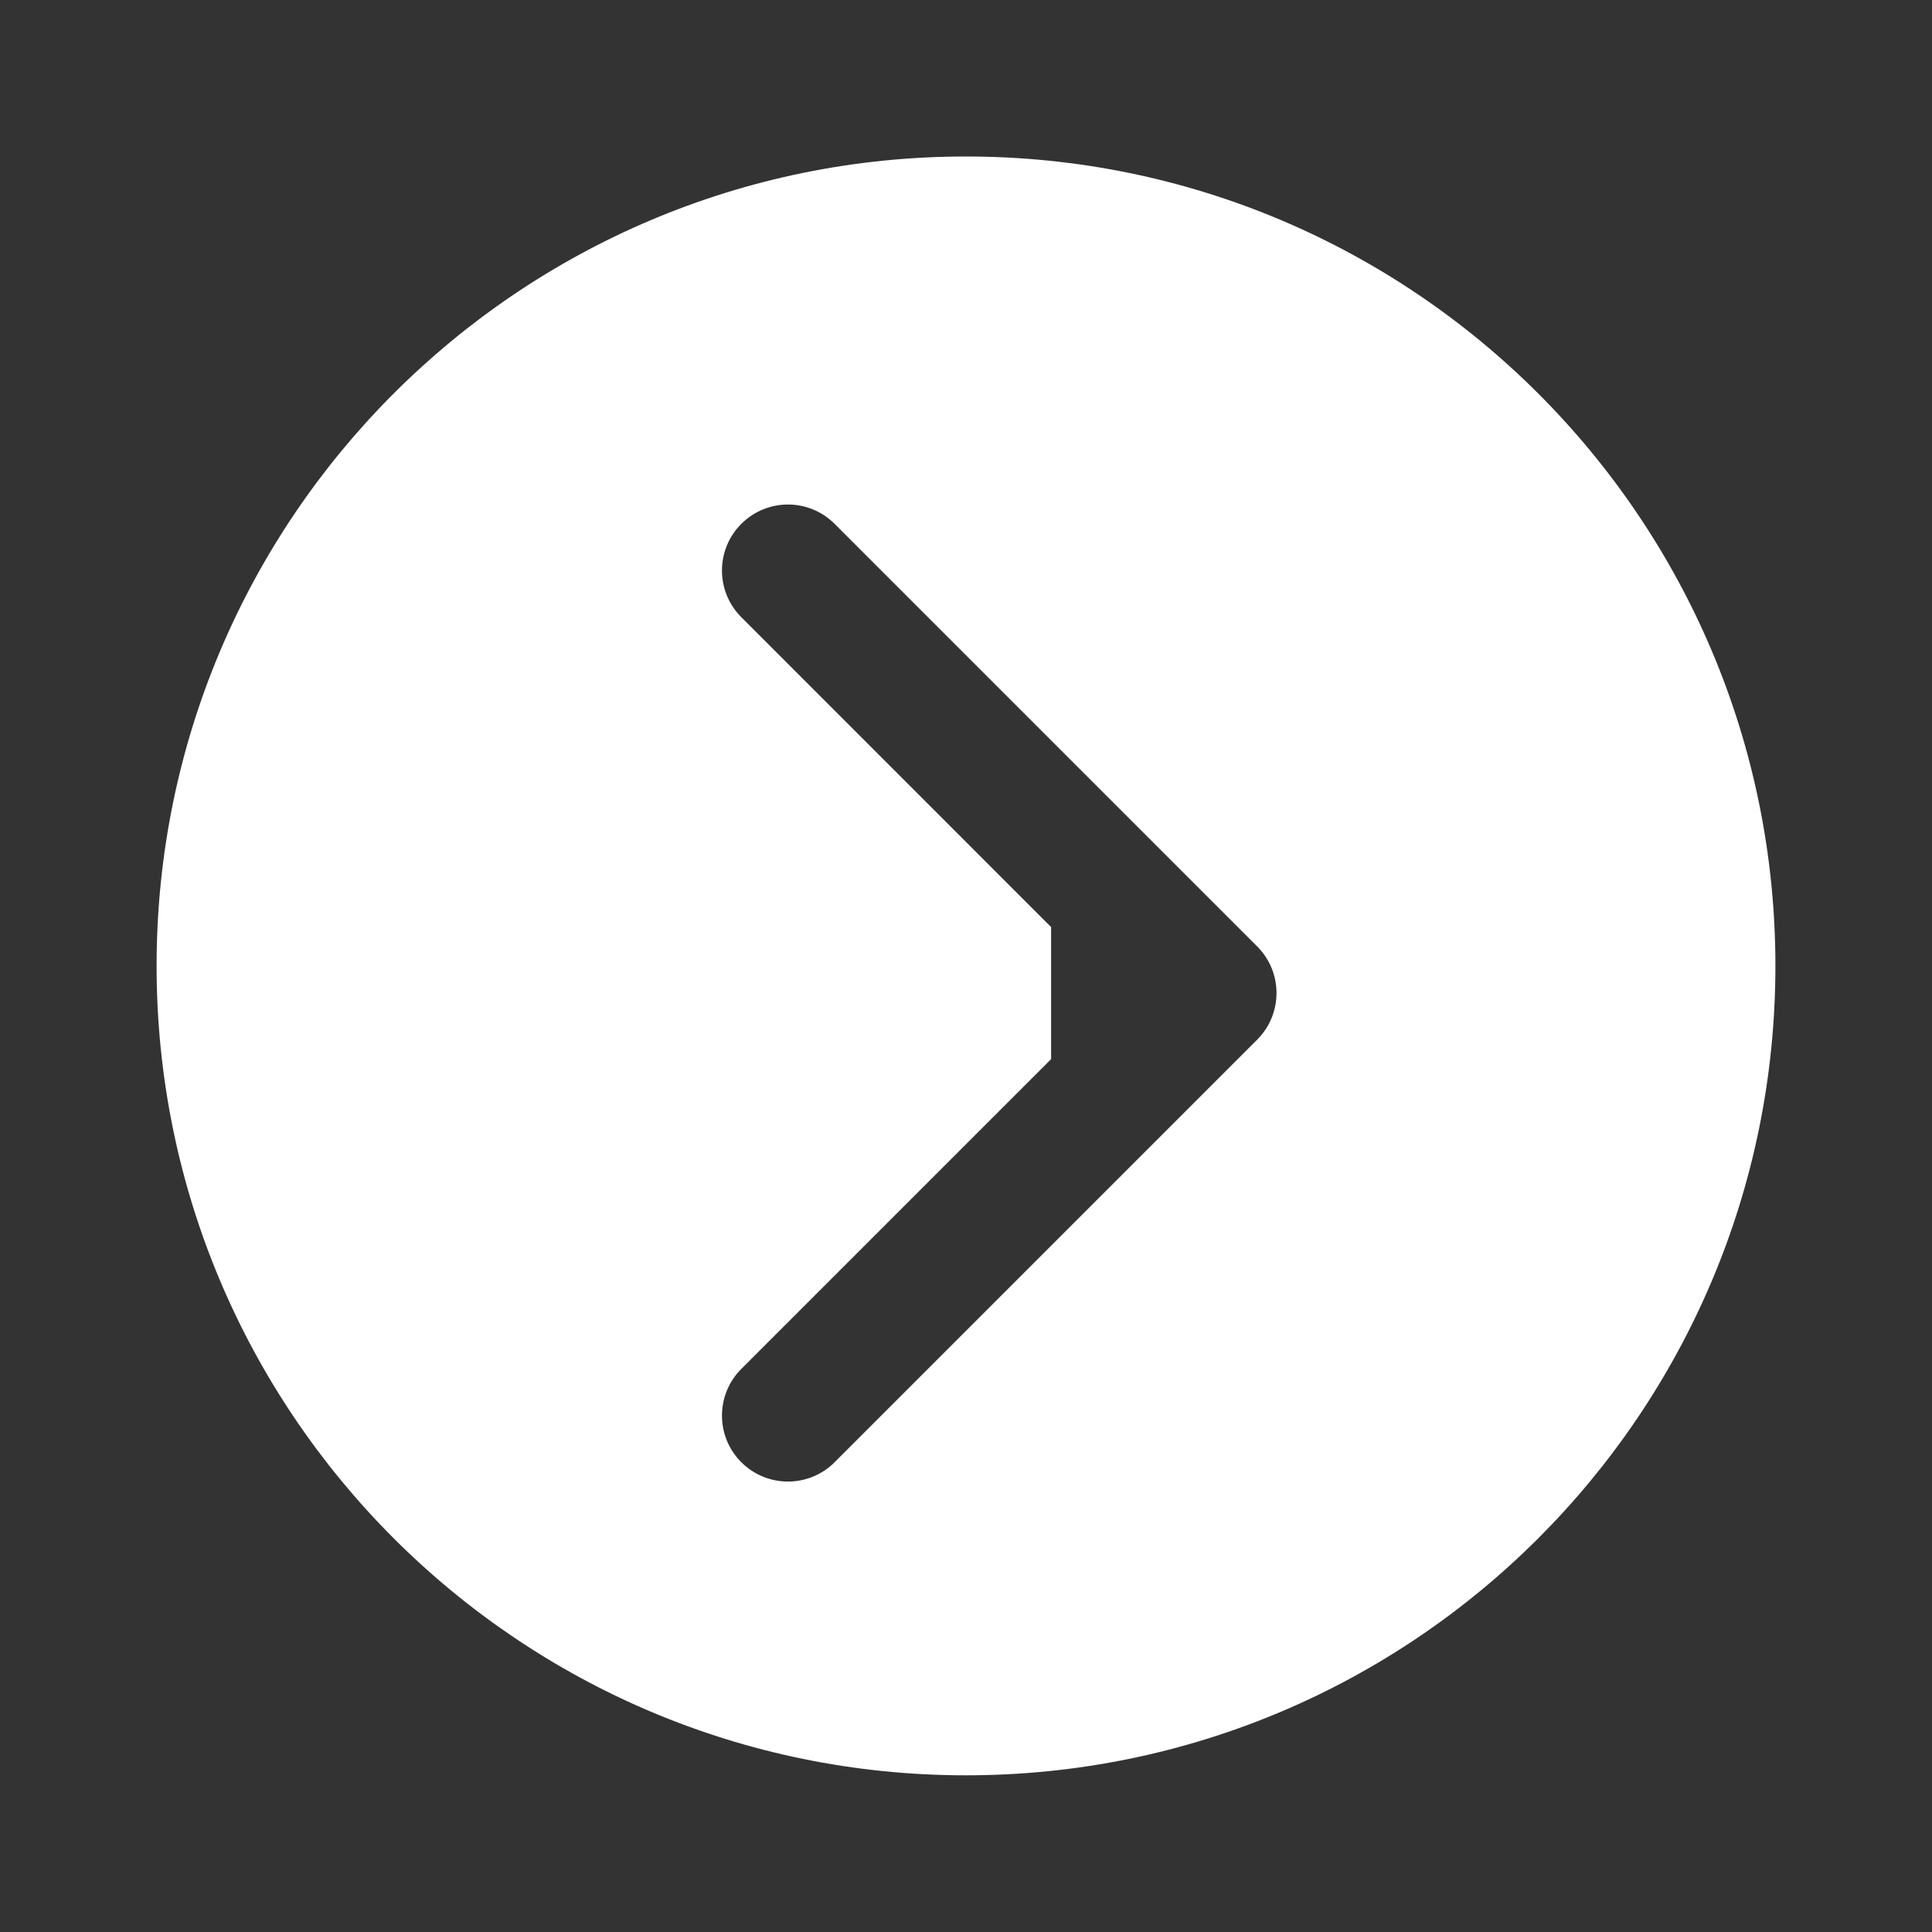 <?xml version="1.0" encoding="utf-8"?>
<!-- Generator: Adobe Illustrator 17.0.0, SVG Export Plug-In . SVG Version: 6.00 Build 0)  -->
<!DOCTYPE svg PUBLIC "-//W3C//DTD SVG 1.1//EN" "http://www.w3.org/Graphics/SVG/1.1/DTD/svg11.dtd">
<svg version="1.1" id="Capa_1" xmlns="http://www.w3.org/2000/svg" xmlns:xlink="http://www.w3.org/1999/xlink" x="0px" y="0px"
	 width="20px" height="20px" viewBox="-0.833 0.556 20 20" enable-background="new -0.833 0.556 20 20" xml:space="preserve">
<rect x="-0.833" y="0.556" width="20" height="20" fill="#333333" stroke="none"/>
<g id="plantilla">
</g>
<g id="Fondos">
</g>
<path fill="#FFFFFF" d="M9.167,2.176c-4.628,0-8.379,3.751-8.379,8.379c0,4.628,3.751,8.379,8.379,8.379
	c4.627,0,8.379-3.751,8.379-8.379C17.546,5.928,13.794,2.176,9.167,2.176z M12.181,11.319l-4.374,4.374
	c-0.133,0.133-0.308,0.2-0.483,0.2c-0.175,0-0.35-0.067-0.483-0.2c-0.267-0.267-0.267-0.699,0-0.966l3.207-3.207v-1.367L6.841,6.945
	c-0.267-0.267-0.267-0.699,0-0.966c0.267-0.267,0.699-0.267,0.966,0l4.374,4.374C12.448,10.619,12.448,11.052,12.181,11.319z"/>
</svg>
